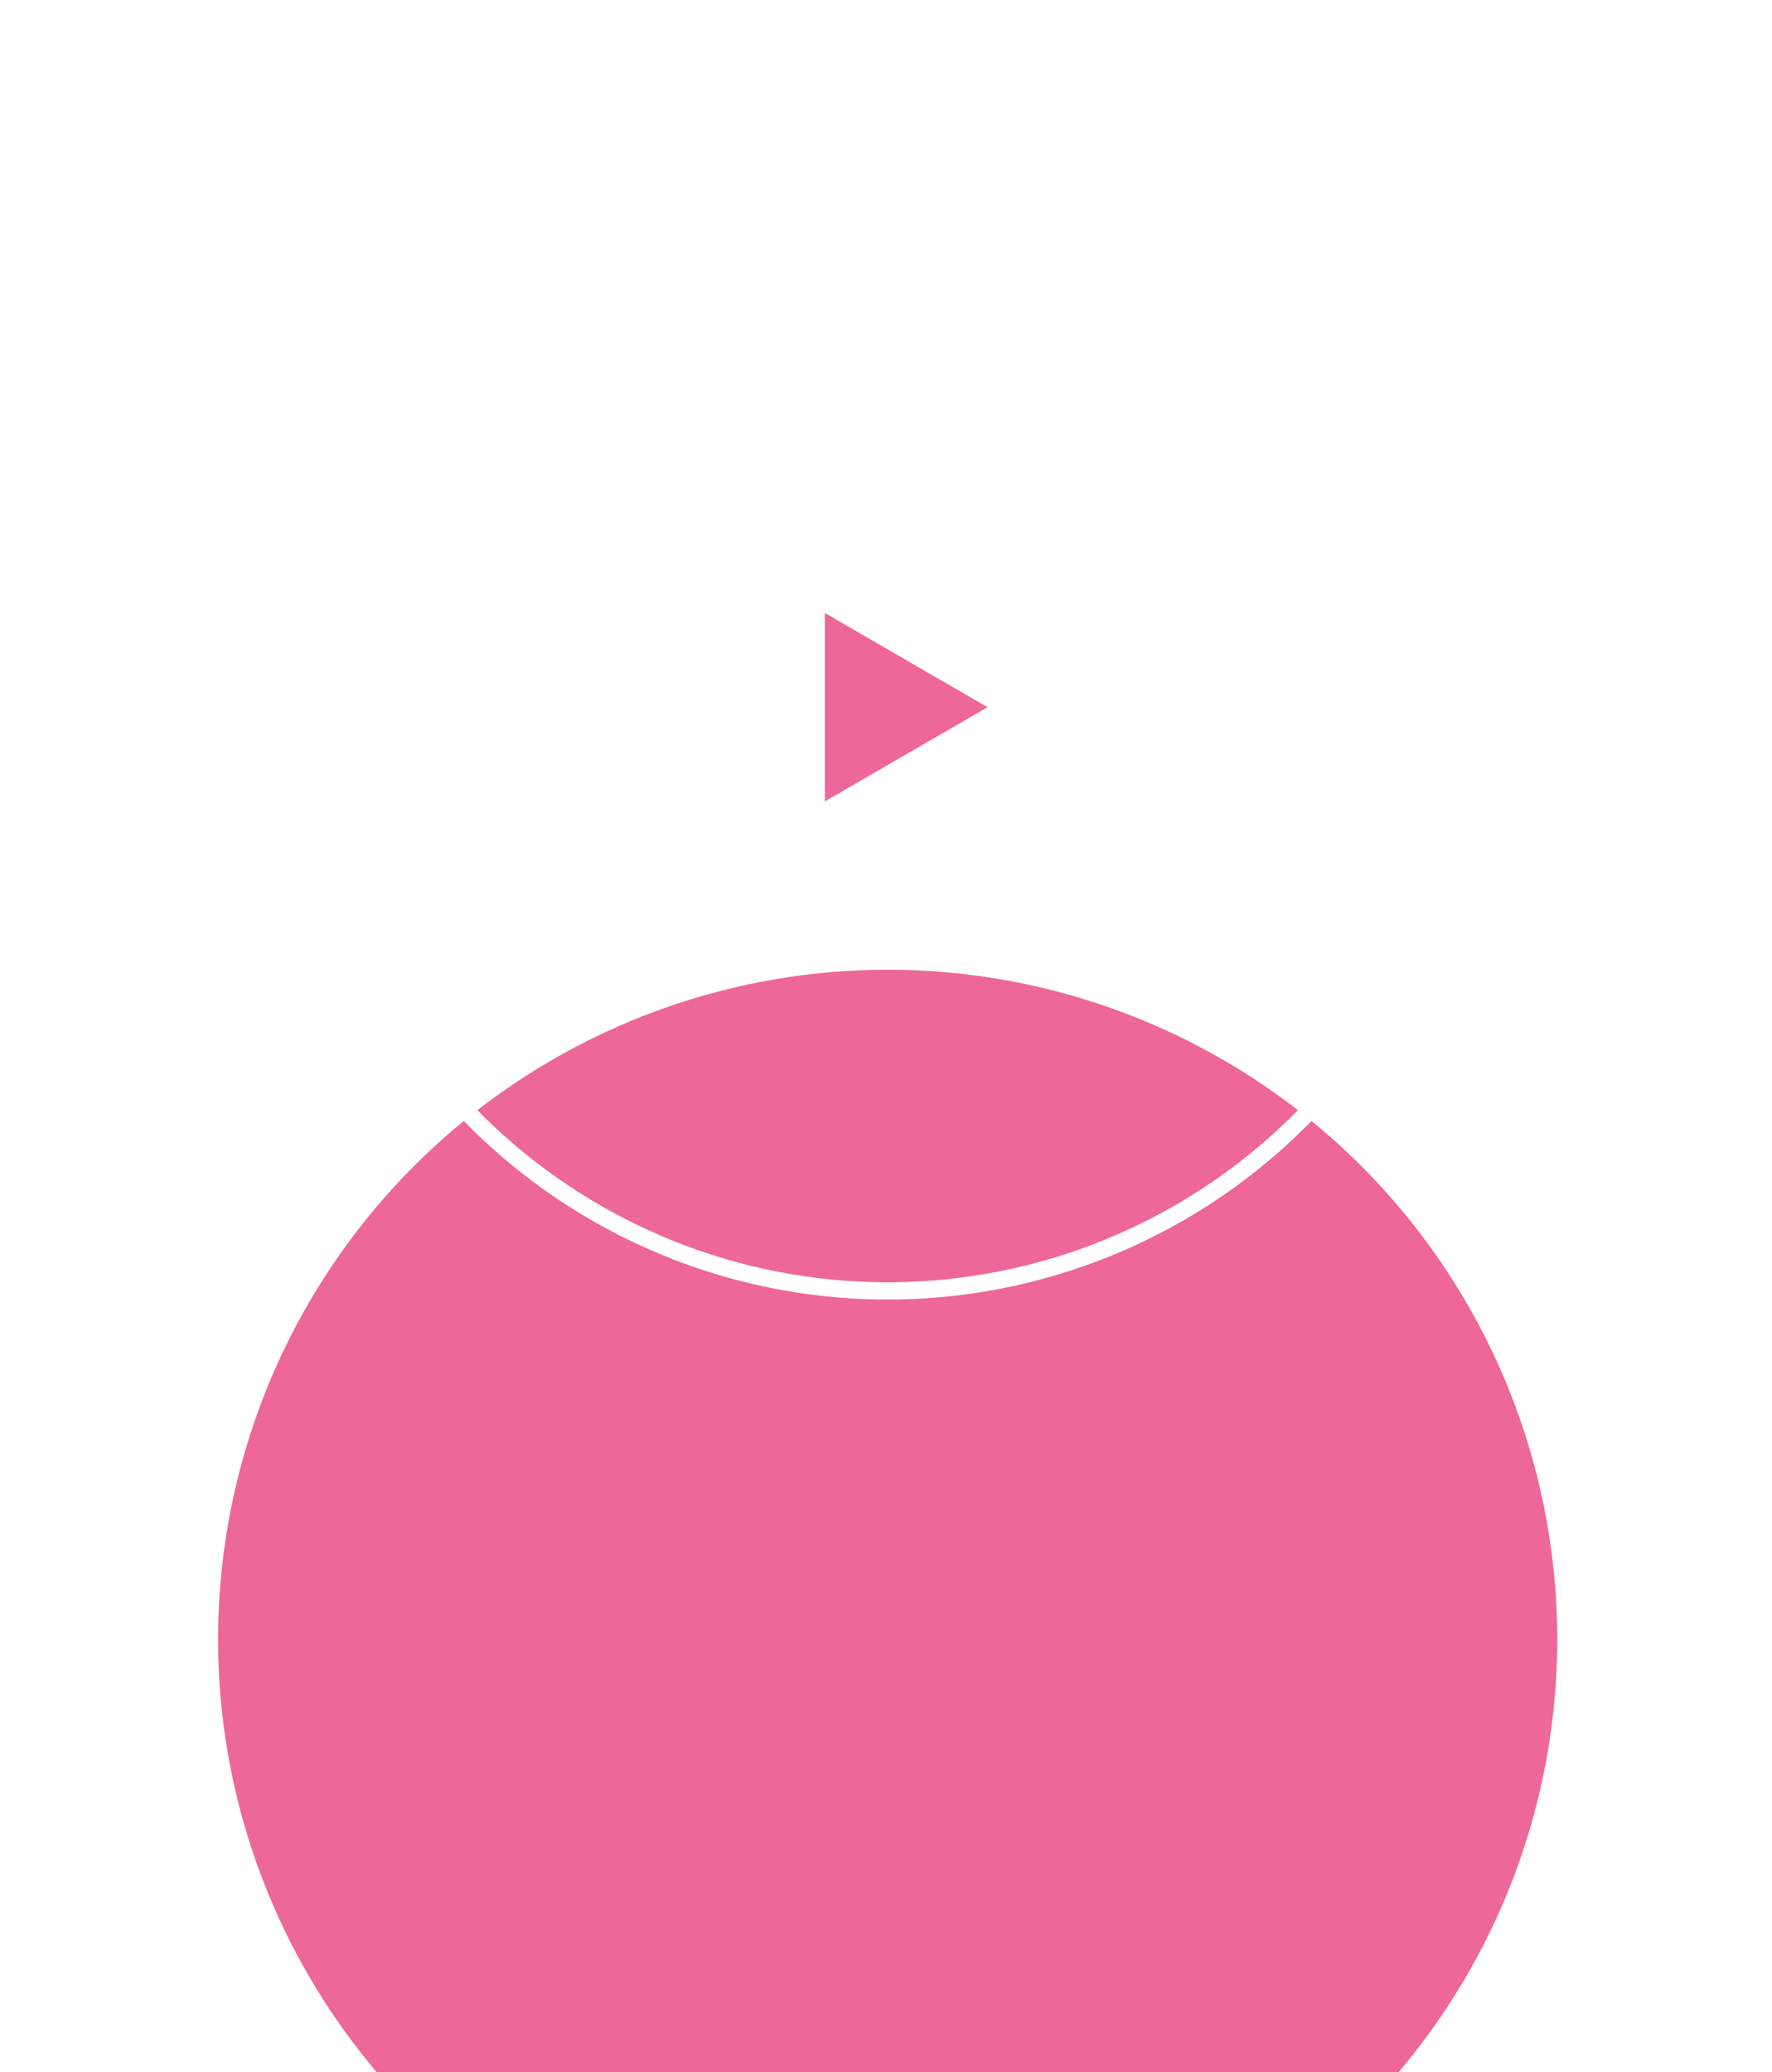 <?xml version="1.0" encoding="UTF-8"?> <svg xmlns="http://www.w3.org/2000/svg" width="65" height="76" viewBox="0 0 65 76" fill="none"> <g filter="url(#filter0_dddd_146_349)"> <circle cx="32.561" cy="25.939" r="24.561" fill="#ED6798"></circle> </g> <circle cx="32.56" cy="25.938" r="21.411" stroke="white" stroke-width="0.633"></circle> <path d="M43.565 20.402C43.433 19.913 43.175 19.468 42.817 19.111C42.46 18.753 42.015 18.495 41.527 18.363C39.739 17.875 32.546 17.875 32.546 17.875C32.546 17.875 25.352 17.889 23.564 18.377C23.076 18.51 22.631 18.768 22.273 19.125C21.916 19.483 21.658 19.928 21.526 20.416C21.053 22.204 21.053 25.941 21.053 25.941C21.053 25.941 21.053 29.678 21.54 31.48C21.673 31.968 21.931 32.413 22.288 32.771C22.646 33.129 23.091 33.387 23.579 33.519C25.366 34.007 32.56 34.007 32.56 34.007C32.56 34.007 39.754 34.007 41.542 33.519C42.03 33.387 42.475 33.129 42.833 32.772C43.19 32.414 43.448 31.969 43.58 31.481C44.068 29.693 44.068 25.941 44.068 25.941C44.068 25.941 44.053 22.204 43.565 20.402Z" fill="white"></path> <path d="M30.256 29.395L36.224 25.939L30.256 22.482L30.256 29.395Z" fill="#ED6798"></path> <defs> <filter id="filter0_dddd_146_349" x="0.402" y="0.113" width="64.317" height="75.715" filterUnits="userSpaceOnUse" color-interpolation-filters="sRGB"> <feFlood flood-opacity="0" result="BackgroundImageFix"></feFlood> <feColorMatrix in="SourceAlpha" type="matrix" values="0 0 0 0 0 0 0 0 0 0 0 0 0 0 0 0 0 0 127 0" result="hardAlpha"></feColorMatrix> <feOffset dy="1.266"></feOffset> <feGaussianBlur stdDeviation="1.266"></feGaussianBlur> <feColorMatrix type="matrix" values="0 0 0 0 0 0 0 0 0 0 0 0 0 0 0 0 0 0 0.05 0"></feColorMatrix> <feBlend mode="normal" in2="BackgroundImageFix" result="effect1_dropShadow_146_349"></feBlend> <feColorMatrix in="SourceAlpha" type="matrix" values="0 0 0 0 0 0 0 0 0 0 0 0 0 0 0 0 0 0 127 0" result="hardAlpha"></feColorMatrix> <feOffset dy="5.065"></feOffset> <feGaussianBlur stdDeviation="2.533"></feGaussianBlur> <feColorMatrix type="matrix" values="0 0 0 0 0 0 0 0 0 0 0 0 0 0 0 0 0 0 0.04 0"></feColorMatrix> <feBlend mode="normal" in2="effect1_dropShadow_146_349" result="effect2_dropShadow_146_349"></feBlend> <feColorMatrix in="SourceAlpha" type="matrix" values="0 0 0 0 0 0 0 0 0 0 0 0 0 0 0 0 0 0 127 0" result="hardAlpha"></feColorMatrix> <feOffset dy="10.131"></feOffset> <feGaussianBlur stdDeviation="3.166"></feGaussianBlur> <feColorMatrix type="matrix" values="0 0 0 0 0 0 0 0 0 0 0 0 0 0 0 0 0 0 0.03 0"></feColorMatrix> <feBlend mode="normal" in2="effect2_dropShadow_146_349" result="effect3_dropShadow_146_349"></feBlend> <feColorMatrix in="SourceAlpha" type="matrix" values="0 0 0 0 0 0 0 0 0 0 0 0 0 0 0 0 0 0 127 0" result="hardAlpha"></feColorMatrix> <feOffset dy="17.729"></feOffset> <feGaussianBlur stdDeviation="3.799"></feGaussianBlur> <feColorMatrix type="matrix" values="0 0 0 0 0 0 0 0 0 0 0 0 0 0 0 0 0 0 0.01 0"></feColorMatrix> <feBlend mode="normal" in2="effect3_dropShadow_146_349" result="effect4_dropShadow_146_349"></feBlend> <feBlend mode="normal" in="SourceGraphic" in2="effect4_dropShadow_146_349" result="shape"></feBlend> </filter> </defs> </svg> 